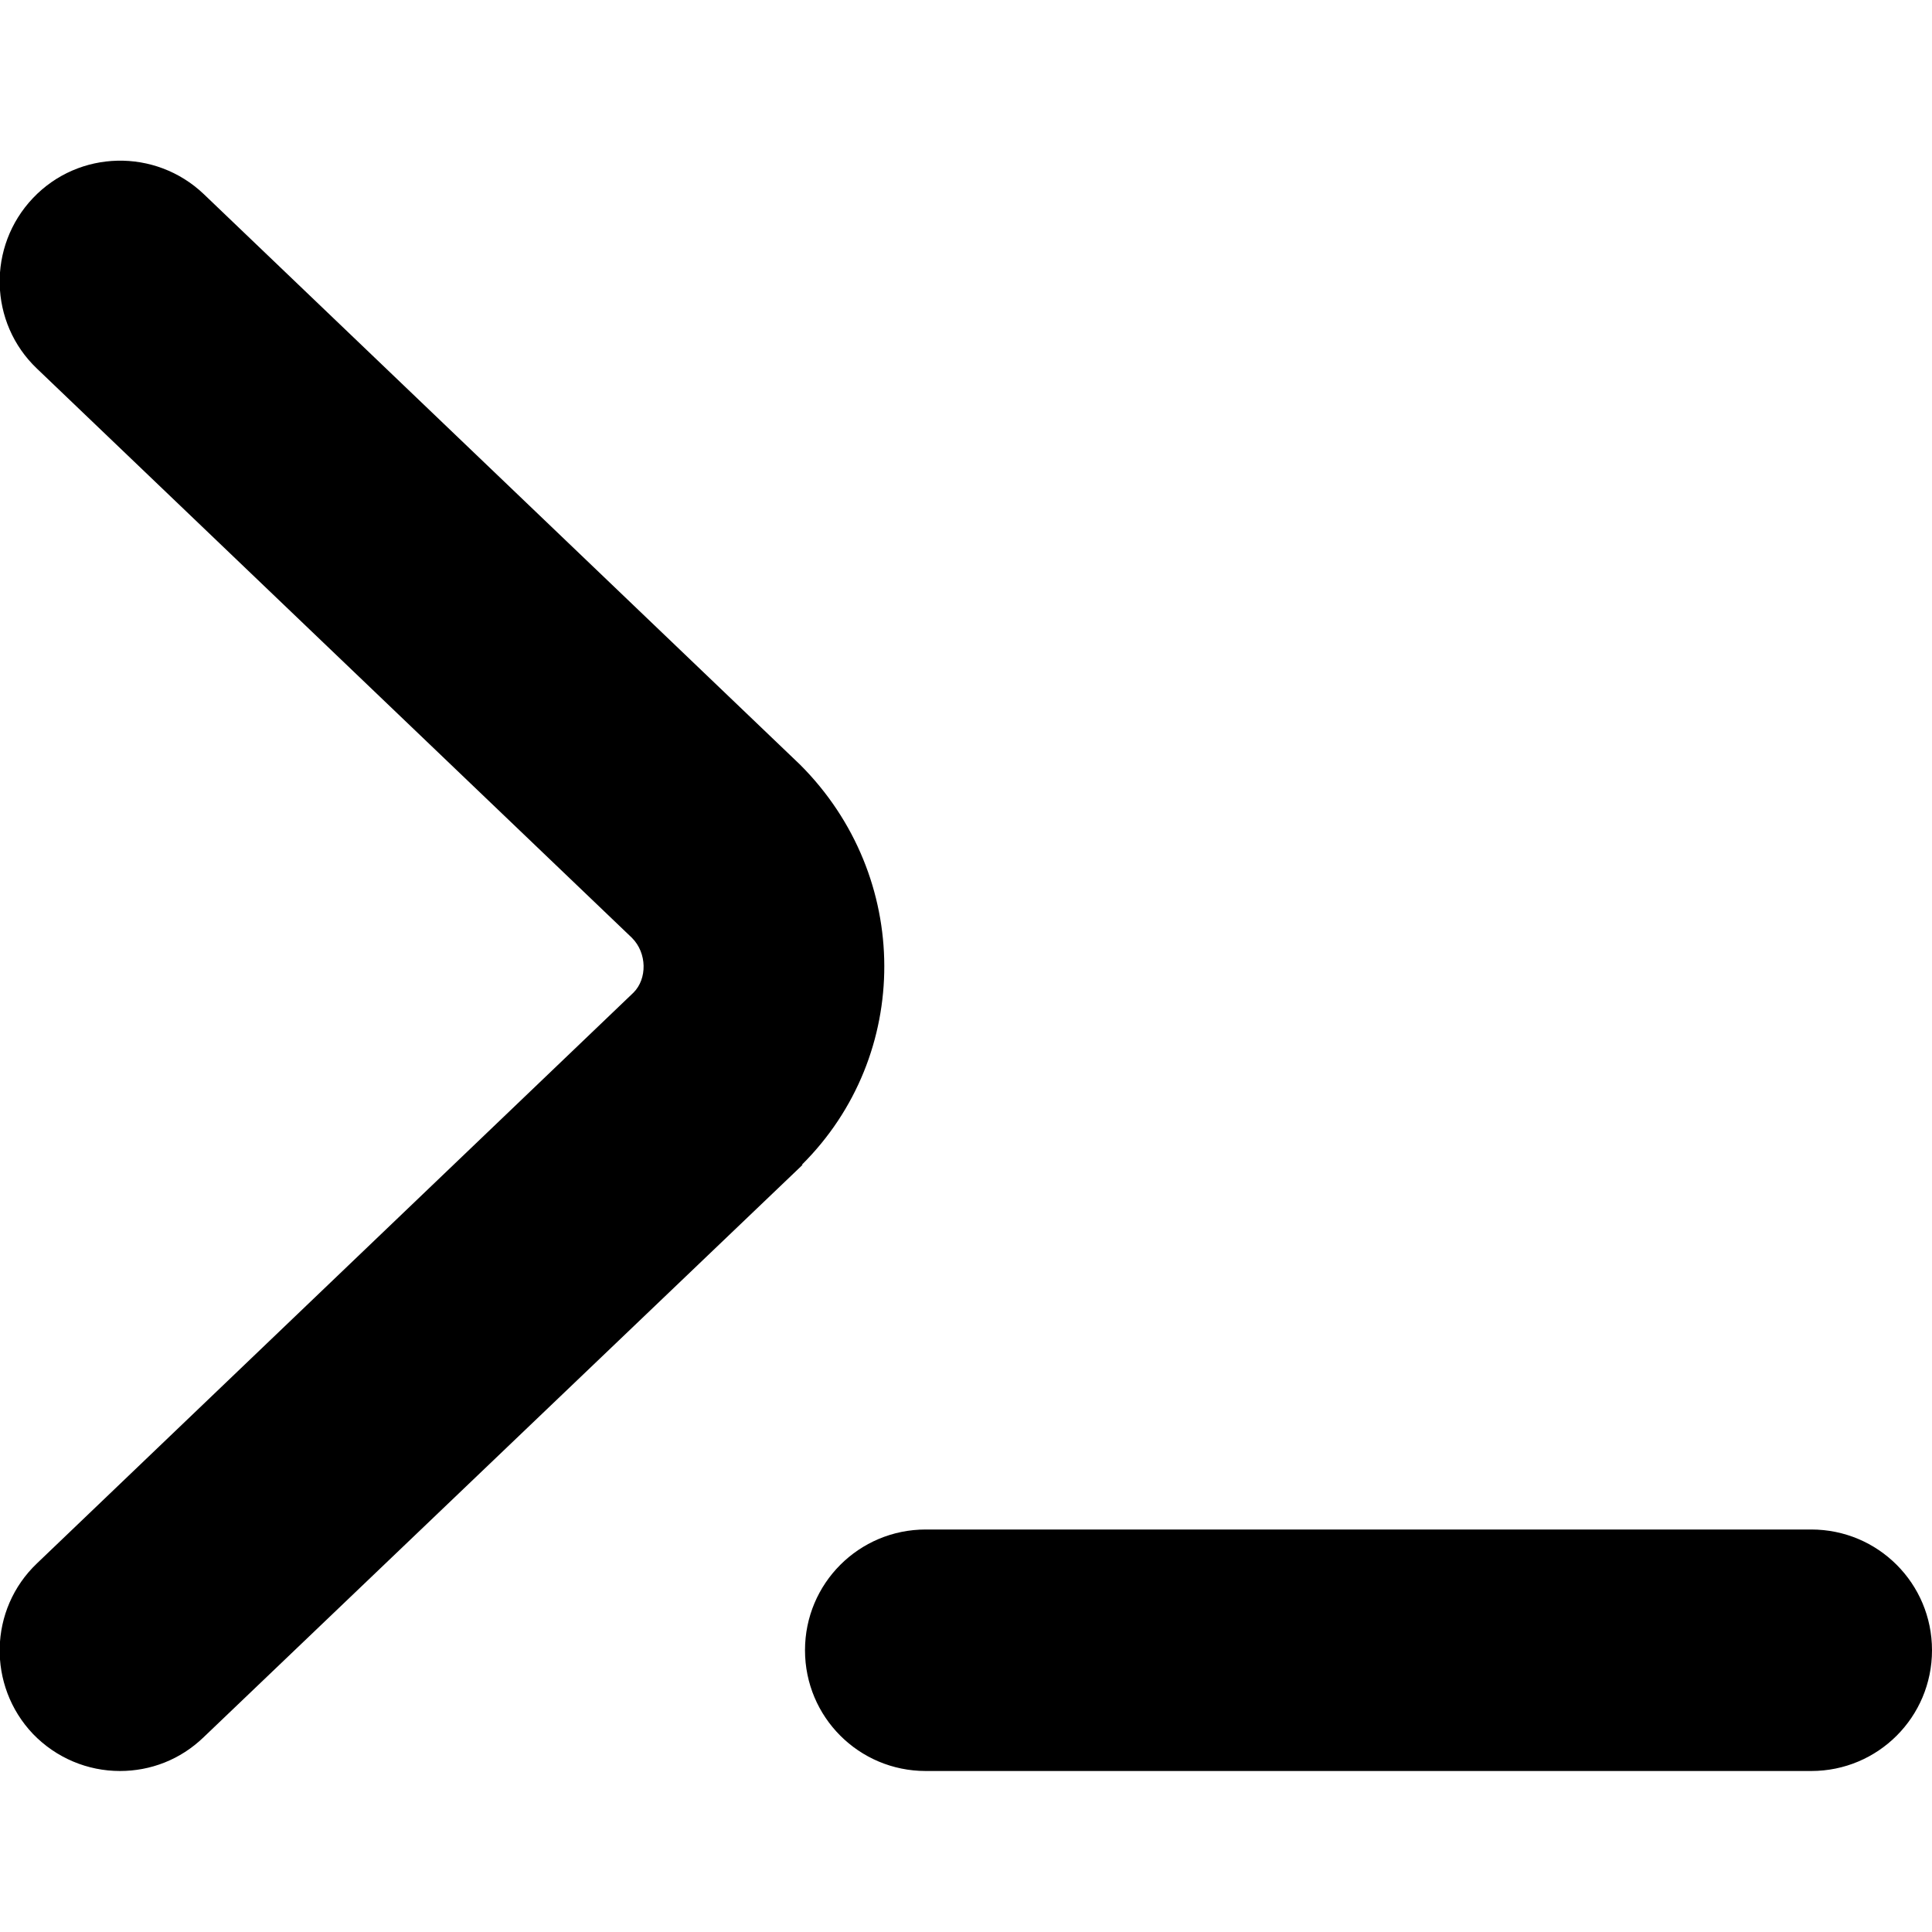<?xml version="1.0" encoding="UTF-8"?>
<svg xmlns="http://www.w3.org/2000/svg" id="Layer_1" data-name="Layer 1" viewBox="0 0 24 24" width="512" height="512"><path d="M9.97,14.47l-7.44,7.11c-.29,.28-.66,.42-1.04,.42-.4,0-.79-.16-1.08-.46-.57-.6-.55-1.55,.05-2.12l7.41-7.09c.17-.17,.17-.49-.02-.68L.46,4.58c-.6-.57-.62-1.52-.05-2.12,.57-.6,1.52-.62,2.12-.05l7.41,7.09c1.39,1.39,1.39,3.61,.02,4.97Zm12.53,4.53H11.5c-.83,0-1.5,.67-1.5,1.5s.67,1.5,1.5,1.5h11c.83,0,1.5-.67,1.5-1.5s-.67-1.5-1.5-1.5Z"/></svg>
